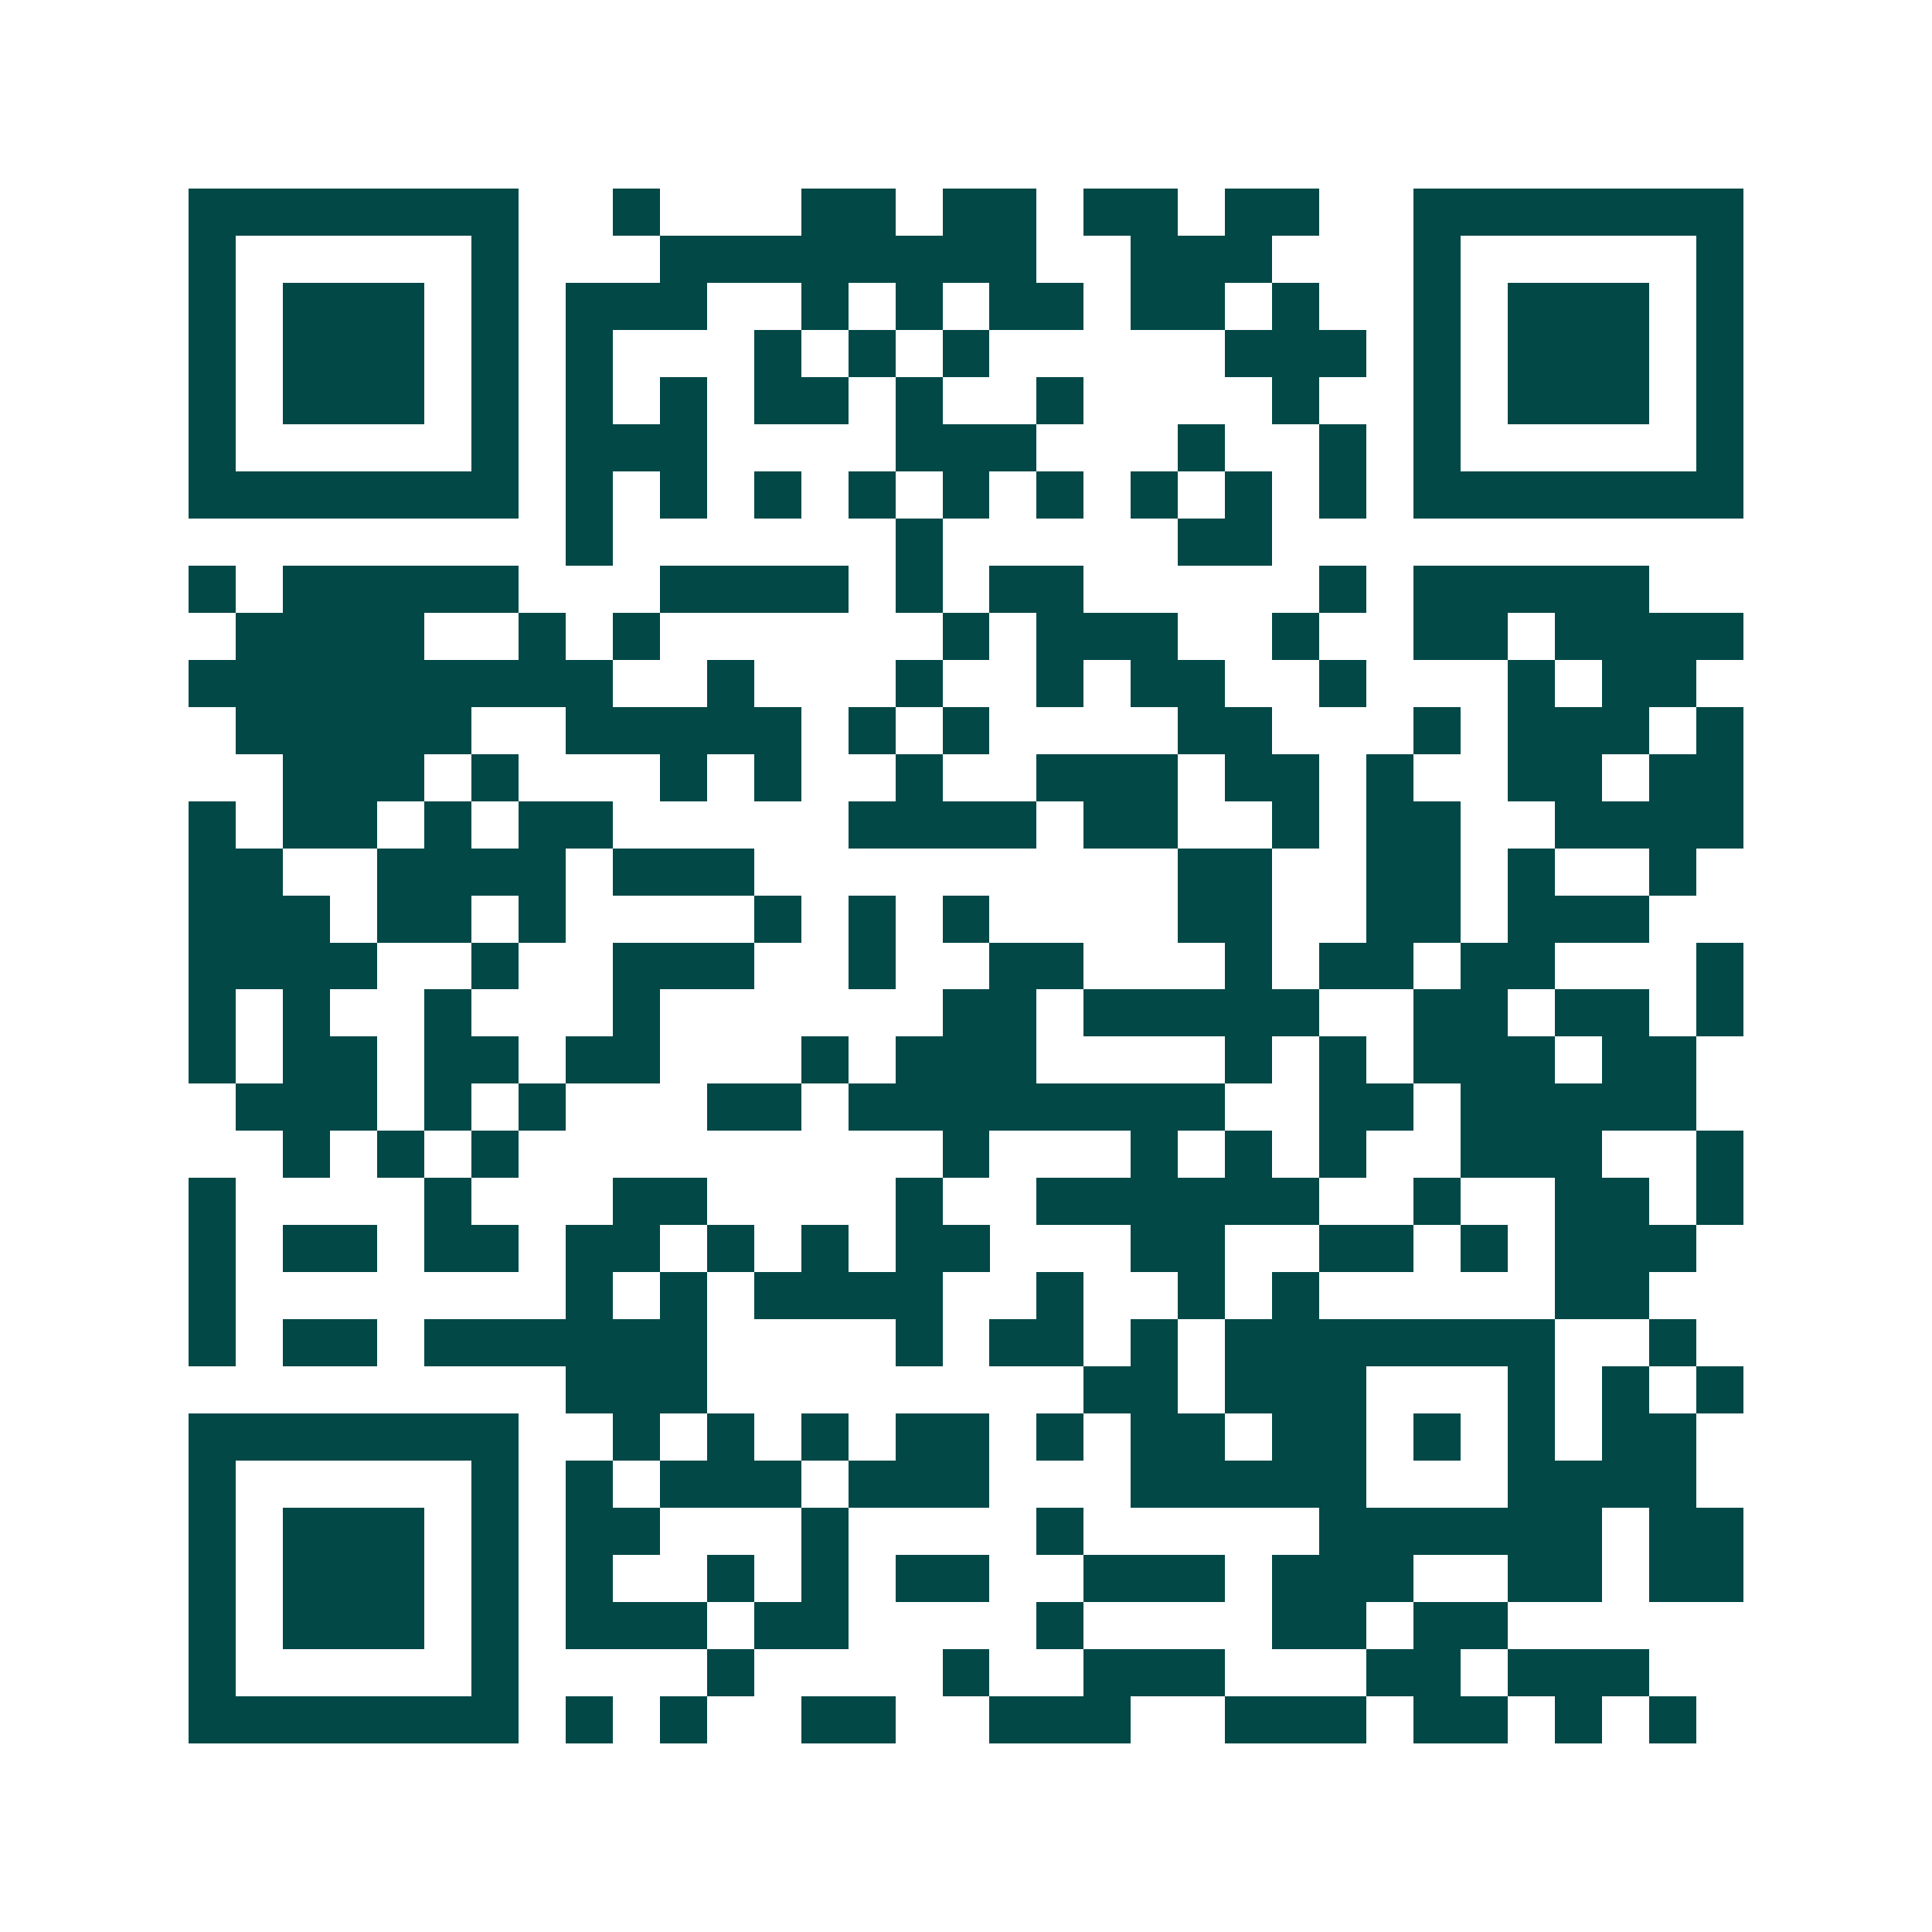 <svg xmlns="http://www.w3.org/2000/svg" width="200" height="200" viewBox="0 0 41 41" shape-rendering="crispEdges"><path fill="#ffffff" d="M0 0h41v41H0z"/><path stroke="#014847" d="M4 4.5h7m2 0h1m3 0h2m1 0h2m1 0h2m1 0h2m2 0h7M4 5.5h1m5 0h1m3 0h8m2 0h3m3 0h1m5 0h1M4 6.5h1m1 0h3m1 0h1m1 0h3m2 0h1m1 0h1m1 0h2m1 0h2m1 0h1m2 0h1m1 0h3m1 0h1M4 7.5h1m1 0h3m1 0h1m1 0h1m3 0h1m1 0h1m1 0h1m5 0h3m1 0h1m1 0h3m1 0h1M4 8.5h1m1 0h3m1 0h1m1 0h1m1 0h1m1 0h2m1 0h1m2 0h1m4 0h1m2 0h1m1 0h3m1 0h1M4 9.5h1m5 0h1m1 0h3m4 0h3m3 0h1m2 0h1m1 0h1m5 0h1M4 10.5h7m1 0h1m1 0h1m1 0h1m1 0h1m1 0h1m1 0h1m1 0h1m1 0h1m1 0h1m1 0h7M12 11.5h1m6 0h1m5 0h2M4 12.5h1m1 0h5m3 0h4m1 0h1m1 0h2m5 0h1m1 0h5M5 13.5h4m2 0h1m1 0h1m6 0h1m1 0h3m2 0h1m2 0h2m1 0h4M4 14.5h9m2 0h1m3 0h1m2 0h1m1 0h2m2 0h1m3 0h1m1 0h2M5 15.5h5m2 0h5m1 0h1m1 0h1m4 0h2m3 0h1m1 0h3m1 0h1M6 16.5h3m1 0h1m3 0h1m1 0h1m2 0h1m2 0h3m1 0h2m1 0h1m2 0h2m1 0h2M4 17.5h1m1 0h2m1 0h1m1 0h2m5 0h4m1 0h2m2 0h1m1 0h2m2 0h4M4 18.5h2m2 0h4m1 0h3m9 0h2m2 0h2m1 0h1m2 0h1M4 19.5h3m1 0h2m1 0h1m4 0h1m1 0h1m1 0h1m4 0h2m2 0h2m1 0h3M4 20.5h4m2 0h1m2 0h3m2 0h1m2 0h2m3 0h1m1 0h2m1 0h2m3 0h1M4 21.5h1m1 0h1m2 0h1m3 0h1m6 0h2m1 0h5m2 0h2m1 0h2m1 0h1M4 22.5h1m1 0h2m1 0h2m1 0h2m3 0h1m1 0h3m4 0h1m1 0h1m1 0h3m1 0h2M5 23.5h3m1 0h1m1 0h1m3 0h2m1 0h8m2 0h2m1 0h5M6 24.5h1m1 0h1m1 0h1m9 0h1m3 0h1m1 0h1m1 0h1m2 0h3m2 0h1M4 25.5h1m4 0h1m3 0h2m4 0h1m2 0h6m2 0h1m2 0h2m1 0h1M4 26.5h1m1 0h2m1 0h2m1 0h2m1 0h1m1 0h1m1 0h2m3 0h2m2 0h2m1 0h1m1 0h3M4 27.5h1m7 0h1m1 0h1m1 0h4m2 0h1m2 0h1m1 0h1m5 0h2M4 28.5h1m1 0h2m1 0h6m4 0h1m1 0h2m1 0h1m1 0h7m2 0h1M12 29.5h3m8 0h2m1 0h3m3 0h1m1 0h1m1 0h1M4 30.5h7m2 0h1m1 0h1m1 0h1m1 0h2m1 0h1m1 0h2m1 0h2m1 0h1m1 0h1m1 0h2M4 31.5h1m5 0h1m1 0h1m1 0h3m1 0h3m3 0h5m3 0h4M4 32.5h1m1 0h3m1 0h1m1 0h2m3 0h1m4 0h1m5 0h6m1 0h2M4 33.5h1m1 0h3m1 0h1m1 0h1m2 0h1m1 0h1m1 0h2m2 0h3m1 0h3m2 0h2m1 0h2M4 34.5h1m1 0h3m1 0h1m1 0h3m1 0h2m4 0h1m4 0h2m1 0h2M4 35.5h1m5 0h1m4 0h1m4 0h1m2 0h3m3 0h2m1 0h3M4 36.5h7m1 0h1m1 0h1m2 0h2m2 0h3m2 0h3m1 0h2m1 0h1m1 0h1"/></svg>
